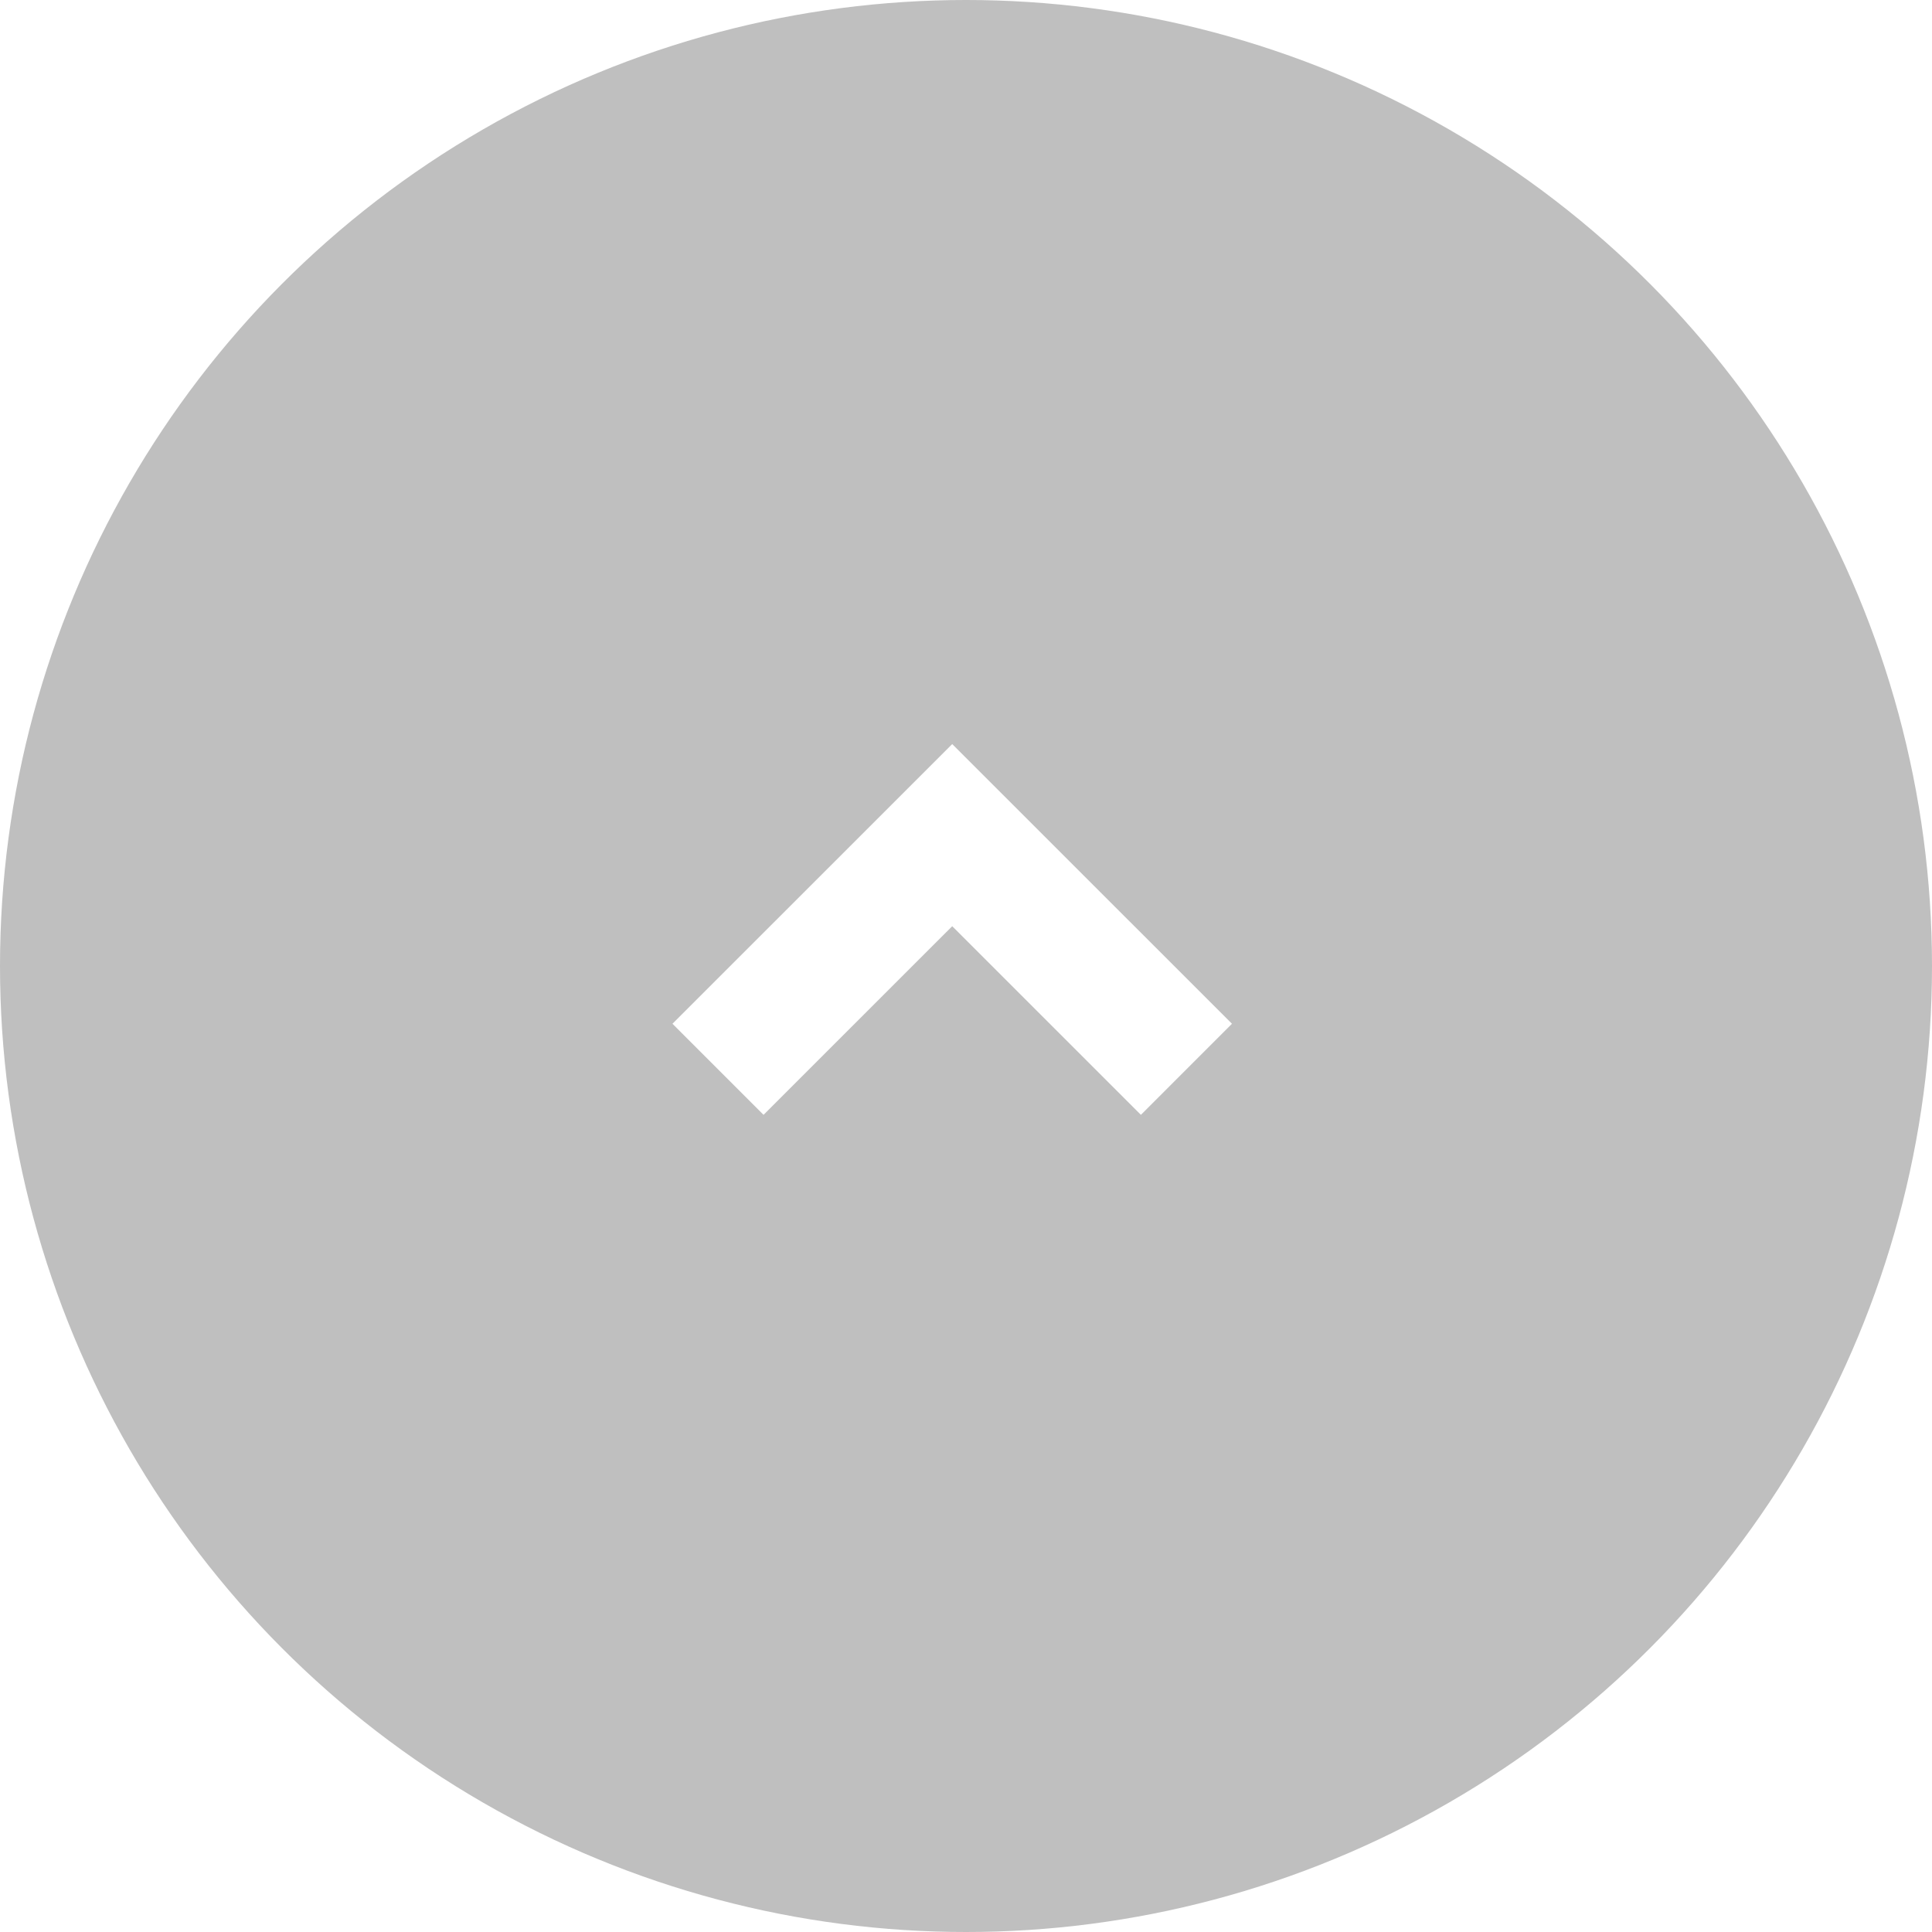 <svg xmlns="http://www.w3.org/2000/svg" xmlns:xlink="http://www.w3.org/1999/xlink" width="30" height="30" viewBox="0 0 30 30"><defs><filter id="a" x="-30" y="-30" width="90" height="90" filterUnits="userSpaceOnUse"><feOffset input="SourceAlpha"/><feGaussianBlur stdDeviation="10" result="b"/><feFlood flood-opacity="0.102"/><feComposite operator="in" in2="b"/><feComposite in="SourceGraphic"/></filter><clipPath id="d"><rect width="30" height="30"/></clipPath></defs><g id="c" clip-path="url(#d)"><g transform="matrix(1, 0, 0, 1, 0, 0)" filter="url(#a)"><circle cx="15" cy="15" r="15" transform="translate(30 30) rotate(-180)" fill="rgba(0,0,0,0.25)"/></g><path d="M0,0,3.636,3.637,0,7.274" transform="translate(11.149 16.604) rotate(-90)" fill="none" stroke="#fff" stroke-width="2"/></g></svg>